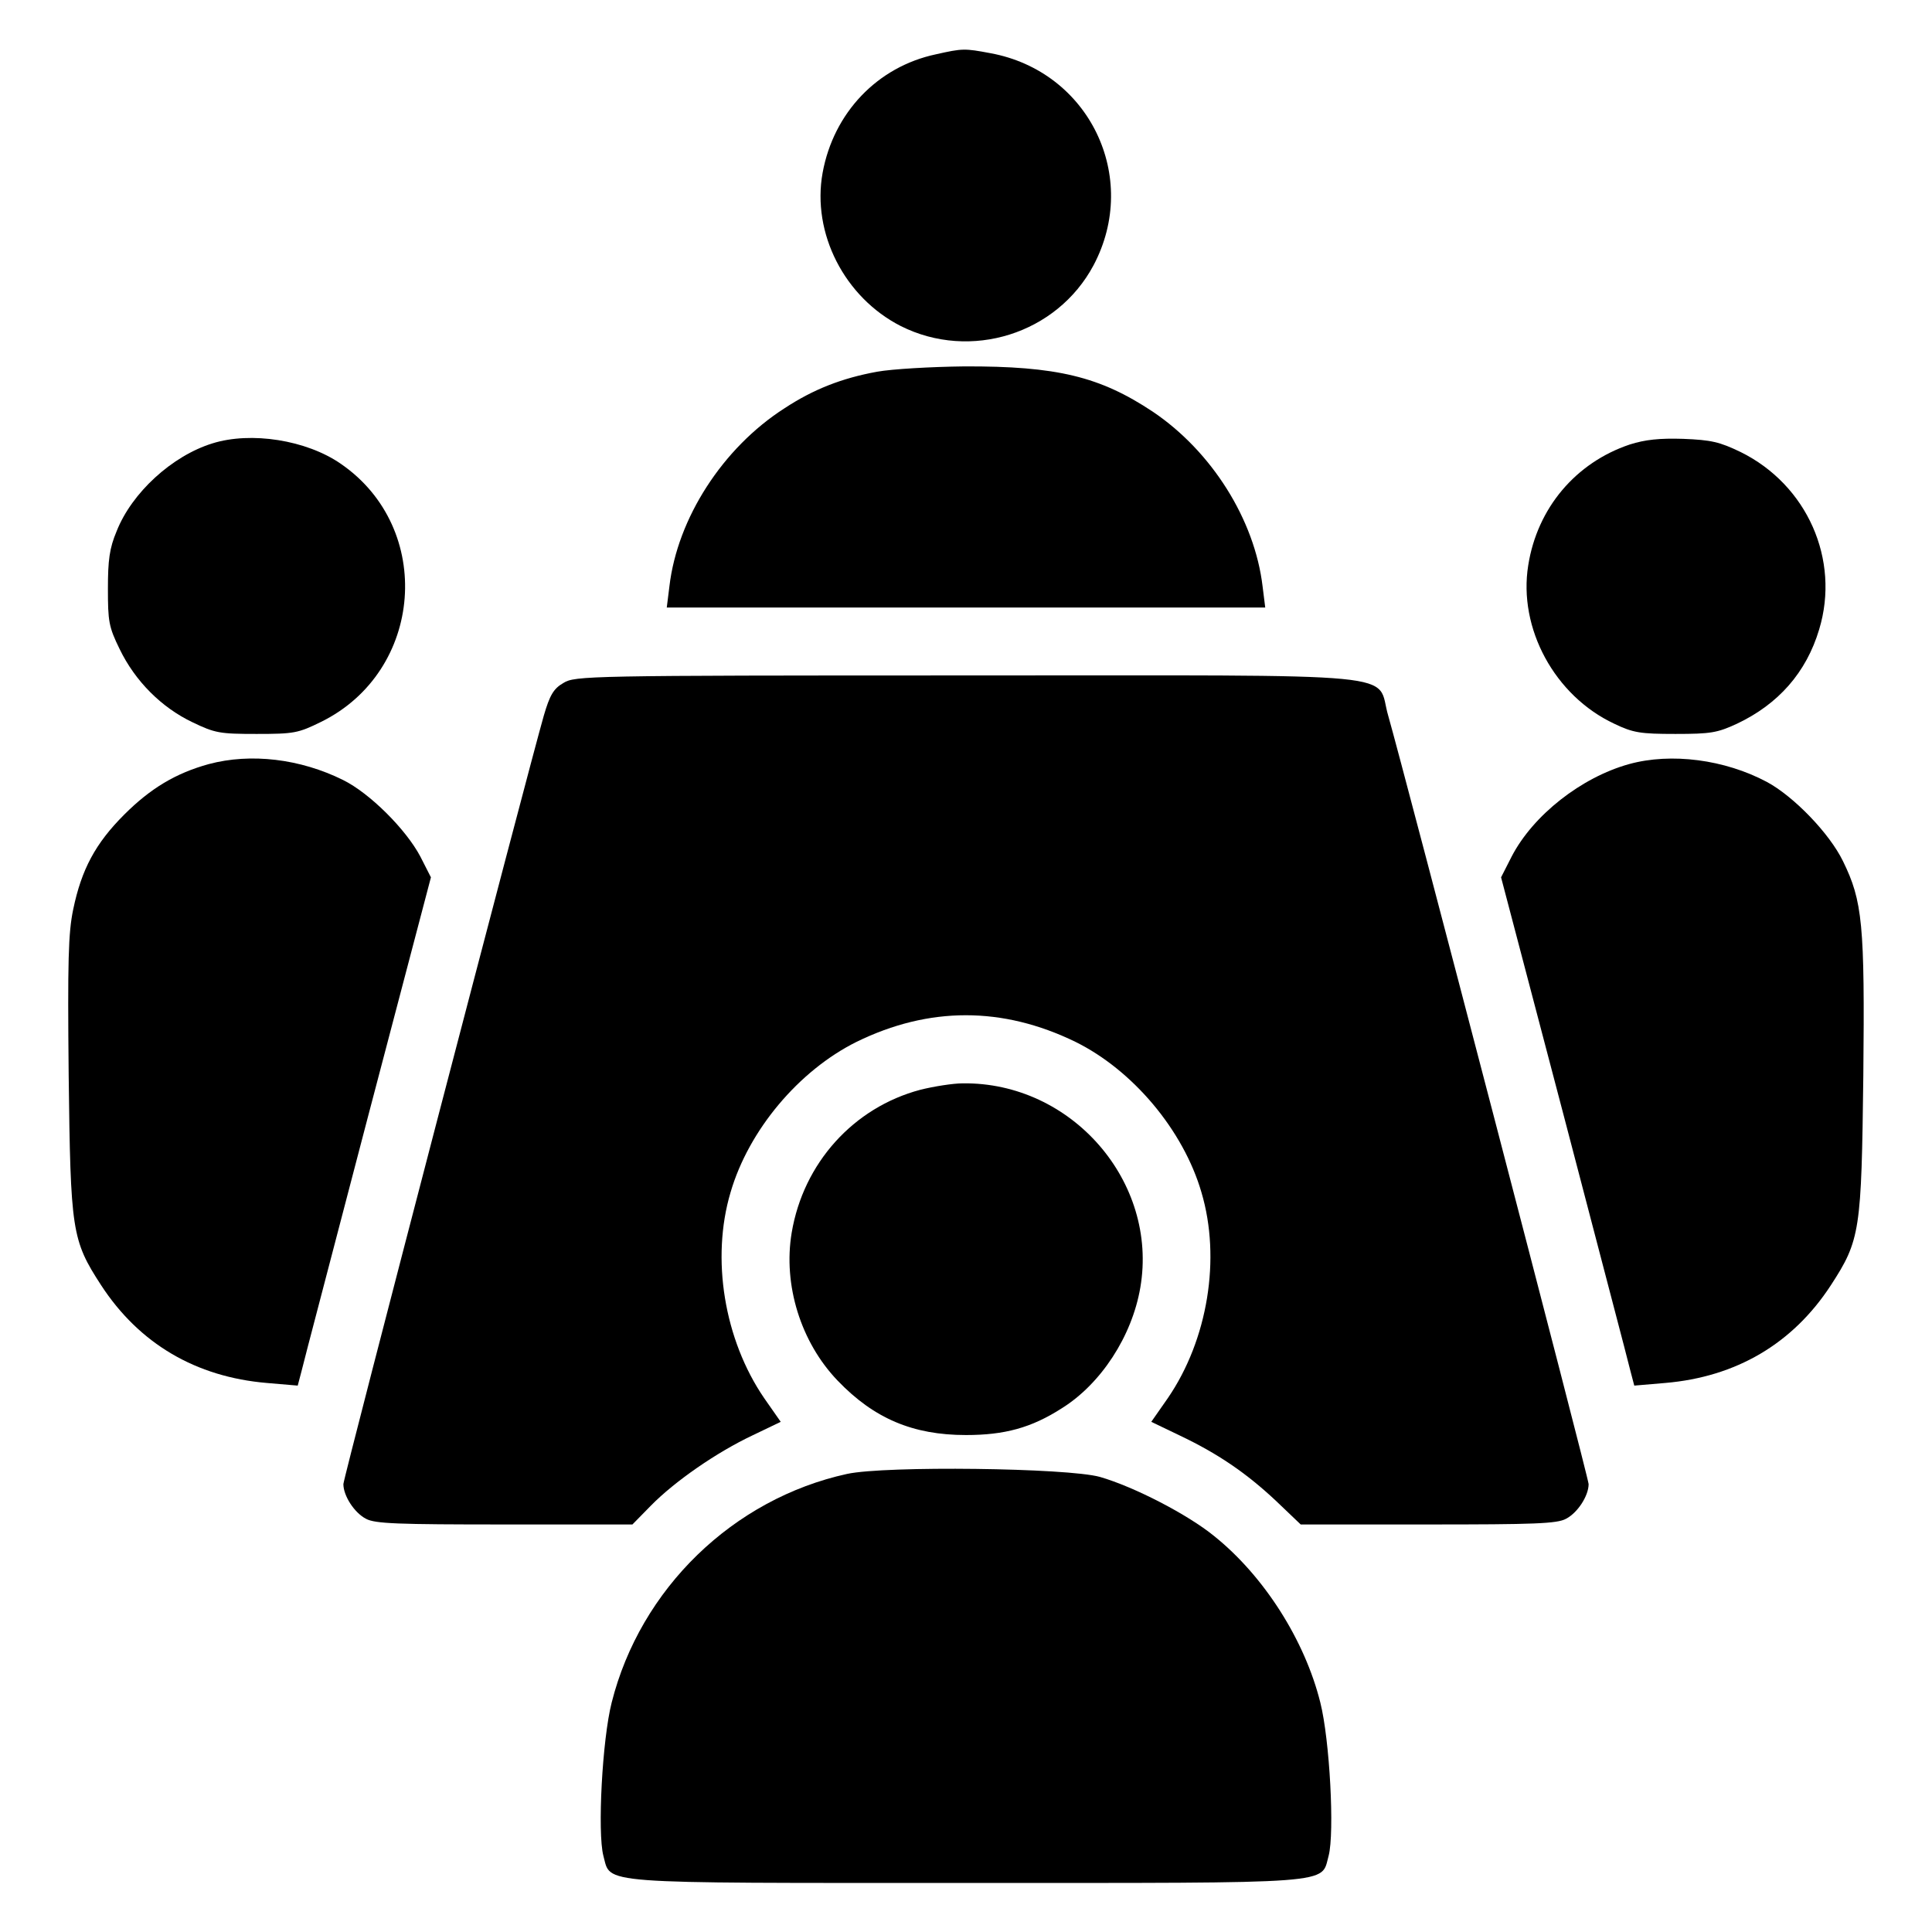 <?xml version="1.0" standalone="no"?>
<!DOCTYPE svg PUBLIC "-//W3C//DTD SVG 20010904//EN"
 "http://www.w3.org/TR/2001/REC-SVG-20010904/DTD/svg10.dtd">
<svg version="1.0" xmlns="http://www.w3.org/2000/svg"
 width="512pt" height="512pt" viewBox="0 0 512 512"
 preserveAspectRatio="xMidYMid meet">

<g transform="translate(0,512) scale(0.1,-0.1)"
fill="#000000" stroke="none">
<path d="M2480 4976 c-155 -33 -271 -155 -300 -314 -29 -160 58 -330 207 -406
185 -93 414 -21 511 161 124 234 -12 514 -273 562 -69 13 -74 13 -145 -3z"/>
<path d="M2325 4135 c-94 -17 -170 -47 -246 -97 -164 -105 -284 -292 -305
-472 l-7 -56 793 0 793 0 -7 56 c-21 177 -135 358 -291 463 -140 93 -254 121
-500 120 -88 -1 -191 -7 -230 -14z"/>
<path d="M563 3945 c-107 -33 -214 -131 -254 -233 -19 -45 -23 -77 -23 -152 0
-86 2 -101 31 -160 41 -85 111 -155 193 -194 60 -29 73 -31 170 -31 99 0 110
2 171 32 272 134 301 513 52 684 -91 63 -238 86 -340 54z"/>
<path d="M4319 3942 c-143 -48 -245 -168 -269 -320 -27 -167 70 -346 228 -420
50 -24 69 -27 162 -27 94 0 111 3 163 27 110 52 184 136 218 250 56 185 -32
383 -208 470 -56 27 -78 32 -152 35 -63 2 -101 -2 -142 -15z"/>
<path d="M1493 3310 c-26 -15 -36 -32 -52 -87 -41 -143 -531 -2020 -531 -2036
0 -31 29 -76 60 -92 24 -13 84 -15 367 -15 l339 0 49 50 c64 65 174 141 269
186 l75 36 -44 63 c-106 155 -141 370 -89 545 48 165 181 323 334 399 192 94
387 94 580 0 152 -75 286 -234 334 -399 52 -175 17 -390 -89 -545 l-44 -63 75
-36 c101 -48 176 -99 255 -173 l66 -63 337 0 c282 0 342 2 366 15 31 16 60 61
60 92 0 16 -490 1893 -531 2036 -35 118 81 107 -1119 107 -1008 0 -1036 -1
-1067 -20z"/>
<path d="M553 3095 c-87 -24 -154 -64 -224 -134 -76 -76 -113 -145 -135 -251
-13 -62 -15 -137 -12 -440 5 -412 8 -436 86 -556 101 -155 251 -243 439 -259
l82 -7 10 38 c5 22 85 325 176 674 l167 635 -28 55 c-38 72 -134 168 -205 203
-113 56 -244 72 -356 42z"/>
<path d="M4317 3095 c-126 -35 -254 -135 -311 -245 l-28 -55 167 -635 c91
-349 171 -652 176 -674 l10 -38 82 7 c188 16 338 104 439 259 78 120 81 144
86 556 4 401 -2 462 -54 568 -36 74 -131 172 -202 210 -111 59 -253 78 -365
47z"/>
<path d="M2439 2232 c-177 -47 -310 -194 -341 -379 -23 -138 24 -290 122 -392
96 -100 199 -144 340 -144 102 0 173 19 254 71 104 65 186 191 208 320 48 280
-182 545 -471 541 -25 0 -76 -8 -112 -17z"/>
<path d="M2245 1214 c-302 -66 -548 -304 -624 -606 -25 -98 -38 -345 -22 -406
21 -76 -32 -72 961 -72 993 0 940 -4 961 72 16 61 3 307 -22 406 -41 165 -149
335 -281 441 -71 58 -213 131 -303 157 -86 24 -568 30 -670 8z"/>
</g>
</svg>
